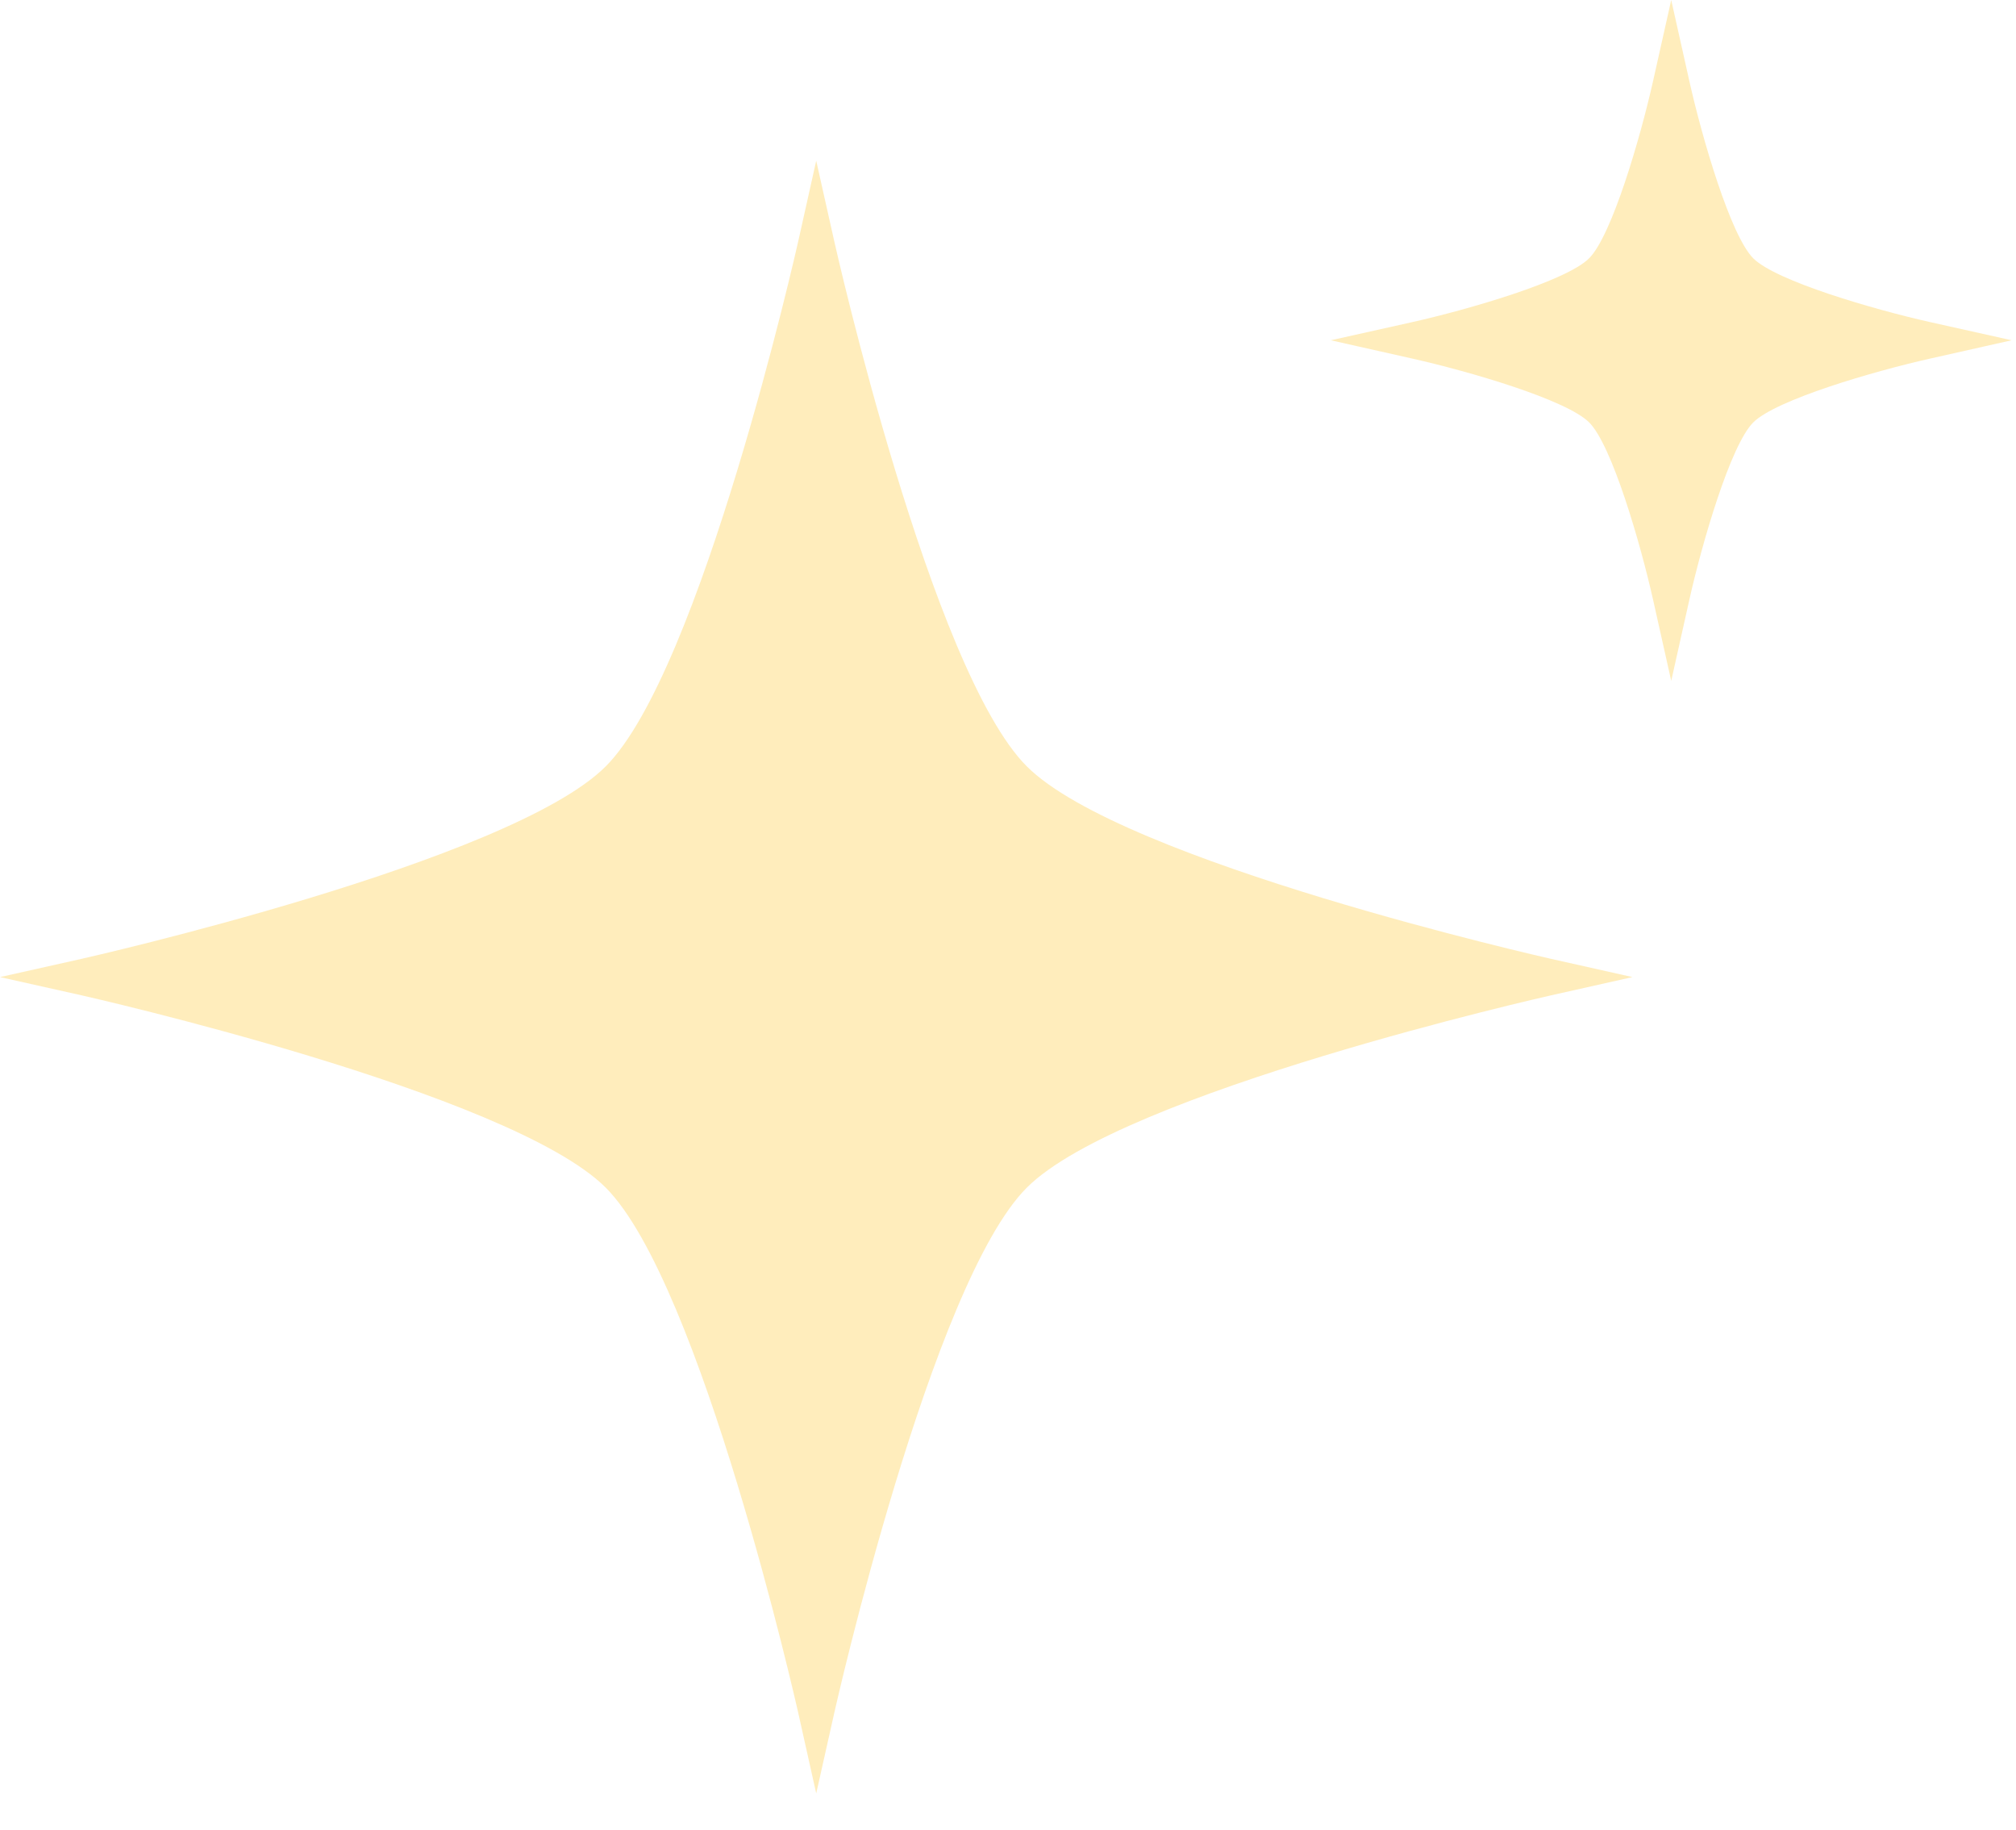 <svg xmlns="http://www.w3.org/2000/svg" width="54" height="49" fill="none" viewBox="0 0 54 49"><path fill="#FFE7A2" fill-opacity=".72" d="M27.504 20.525c-2.56-2.556-5.127-13.923-5.152-14.039l-.489-2.181-.487 2.181c-.026.116-2.59 11.48-5.152 14.04-2.56 2.562-13.928 5.128-14.042 5.154L0 26.168l2.182.488c.114.026 11.482 2.592 14.042 5.15 2.56 2.561 5.126 13.93 5.152 14.044l.487 2.181.489-2.181c.025-.114 2.591-11.483 5.152-14.043 2.558-2.559 13.928-5.125 14.042-5.15l2.181-.489-2.18-.488c-.115-.026-11.482-2.592-14.043-5.155ZM51.702 8.627c-1.509-.338-4.13-1.1-4.74-1.709-.609-.61-1.372-3.23-1.71-4.74L44.765 0l-.488 2.178c-.339 1.51-1.101 4.13-1.712 4.74-.608.61-3.23 1.371-4.738 1.709l-2.18.486 2.18.49c1.509.338 4.13 1.1 4.74 1.71.609.609 1.371 3.232 1.71 4.742l.488 2.18.487-2.18c.338-1.51 1.101-4.133 1.71-4.742.61-.608 3.231-1.372 4.741-1.71l2.18-.49-2.18-.486Z"/></svg>